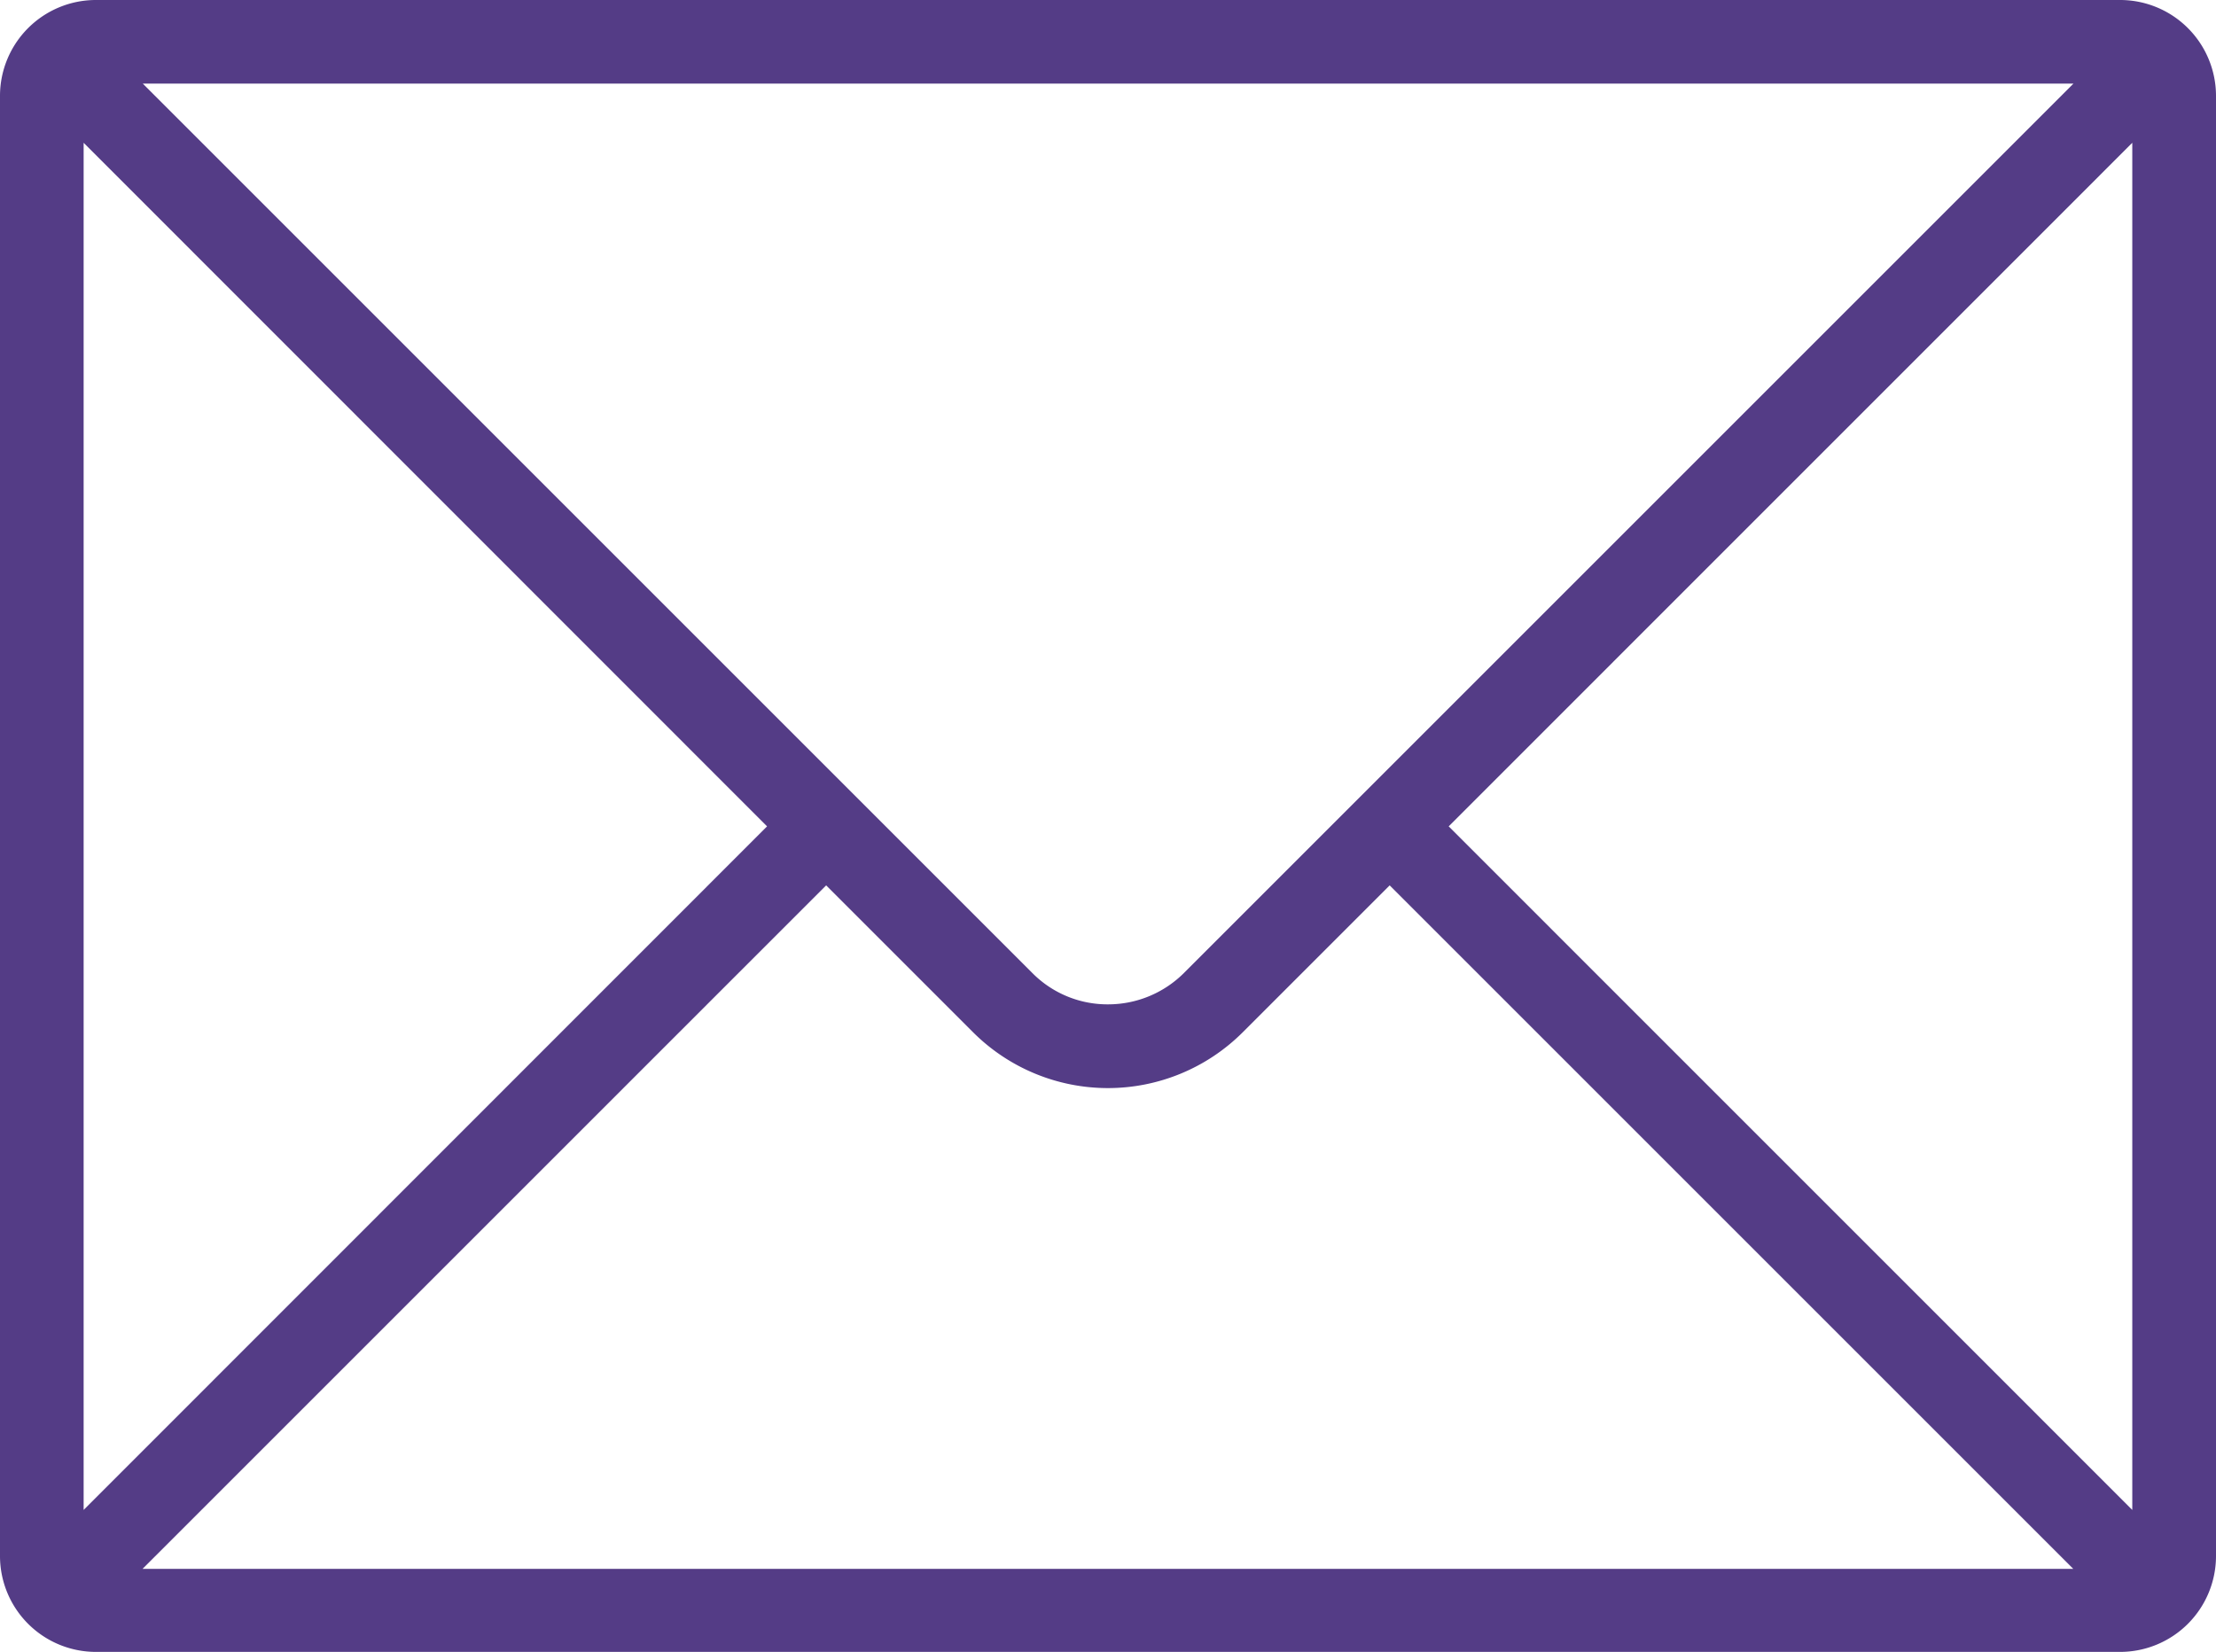 <svg xmlns="http://www.w3.org/2000/svg" width="27" height="20.134" viewBox="0 0 27 20.134"><path id="EMAIL_x0020_-_x0020_RODAP&#xC9;" d="M1.165,0A1.169,1.169,0,0,0,0,1.165v17.8a1.169,1.169,0,0,0,1.165,1.165h24.67A1.169,1.169,0,0,0,27,18.969V1.165A1.169,1.169,0,0,0,25.835,0H1.165ZM1.74,1.019H25.263L14.424,11.858a1.308,1.308,0,0,1-.924.381,1.289,1.289,0,0,1-.921-.381L1.74,1.019Zm24.24.721V18.4L17.651,10.07ZM25.26,19.118H1.737l8.329-8.329,1.791,1.791a2.324,2.324,0,0,0,3.284,0l1.791-1.791,8.329,8.329ZM1.019,18.4V1.74L9.346,10.07Z" fill="#543c86" fill-rule="evenodd"></path></svg>